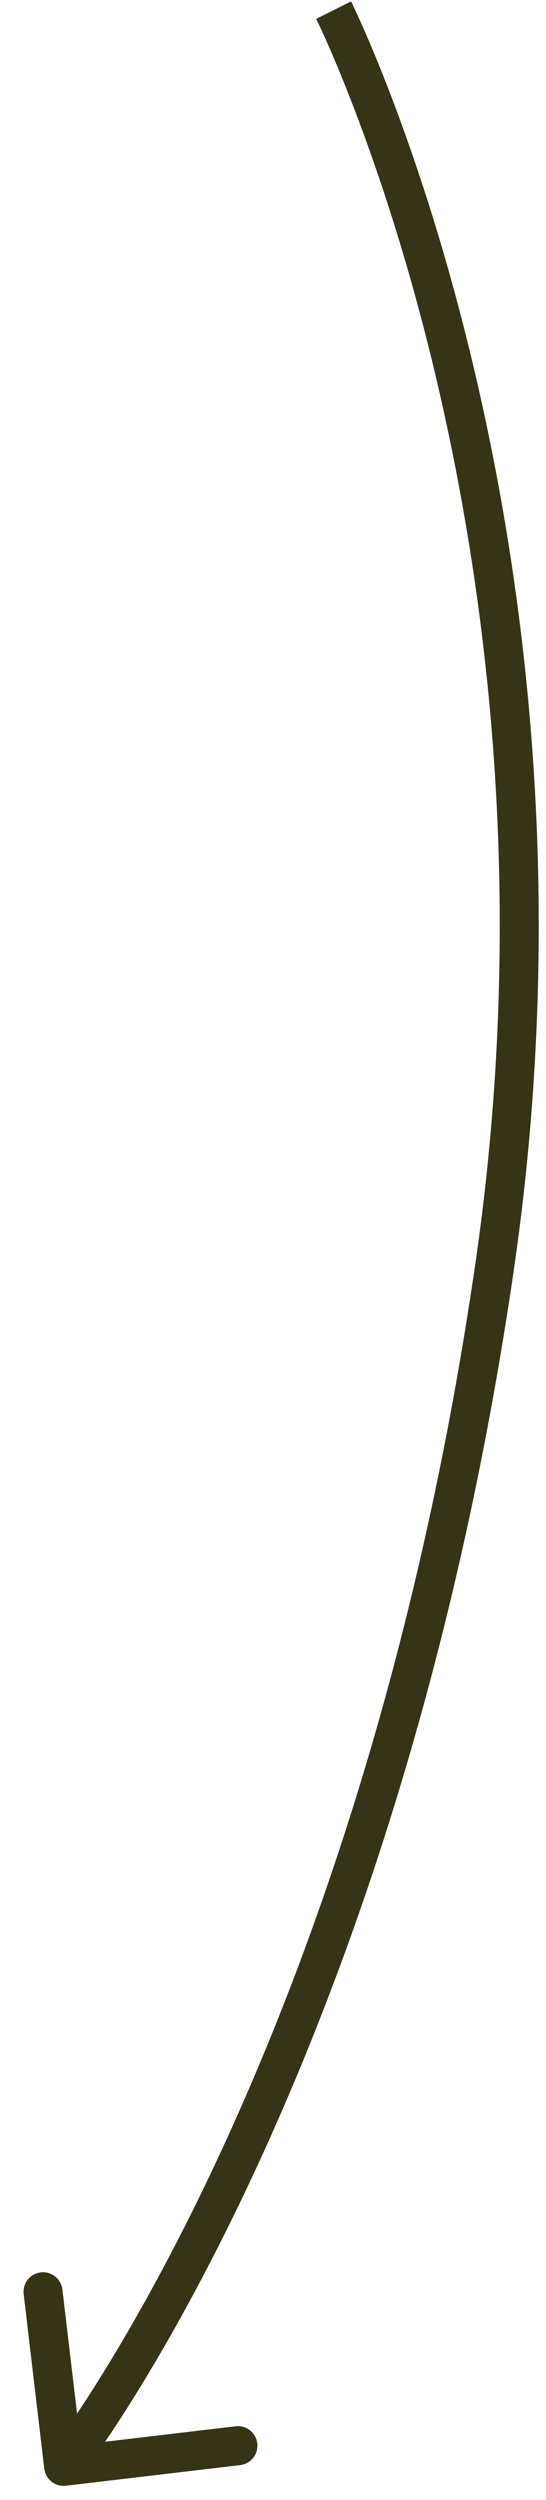 <?xml version="1.0" encoding="UTF-8"?> <svg xmlns="http://www.w3.org/2000/svg" width="14" height="64" viewBox="0 0 14 64" fill="none"> <path d="M12.688 32.392L12.193 32.32L12.688 32.392ZM1.691 63.637C1.416 63.67 1.168 63.474 1.135 63.2L0.607 58.731C0.574 58.456 0.77 58.208 1.045 58.175C1.319 58.143 1.567 58.339 1.6 58.613L2.07 62.585L6.042 62.115C6.316 62.083 6.565 62.279 6.597 62.553C6.63 62.828 6.434 63.076 6.159 63.109L1.691 63.637ZM8.554 0.26C9.001 0.036 9.001 0.037 9.001 0.037C9.002 0.037 9.002 0.037 9.002 0.038C9.002 0.038 9.003 0.039 9.003 0.04C9.004 0.042 9.006 0.045 9.007 0.049C9.011 0.056 9.016 0.067 9.023 0.081C9.037 0.109 9.057 0.15 9.082 0.204C9.133 0.312 9.207 0.471 9.299 0.679C9.483 1.096 9.743 1.708 10.045 2.501C10.649 4.085 11.424 6.387 12.114 9.271C13.494 15.037 14.536 23.135 13.182 32.463L12.193 32.32C13.524 23.145 12.499 15.177 11.142 9.504C10.463 6.667 9.701 4.406 9.11 2.857C8.815 2.082 8.563 1.486 8.385 1.085C8.296 0.884 8.226 0.732 8.178 0.631C8.154 0.581 8.136 0.543 8.124 0.519C8.118 0.506 8.113 0.497 8.111 0.491C8.109 0.489 8.108 0.486 8.108 0.485C8.107 0.485 8.107 0.484 8.107 0.484C8.107 0.484 8.107 0.484 8.107 0.484C8.107 0.484 8.107 0.484 8.554 0.26ZM13.182 32.463C11.687 42.766 8.908 50.5 6.497 55.665C5.292 58.248 4.179 60.188 3.364 61.485C2.957 62.134 2.625 62.622 2.393 62.949C2.277 63.113 2.186 63.237 2.124 63.32C2.092 63.362 2.068 63.394 2.052 63.415C2.043 63.426 2.037 63.434 2.032 63.44C2.03 63.443 2.028 63.446 2.027 63.447C2.026 63.448 2.026 63.449 2.025 63.449C2.025 63.45 2.025 63.45 2.025 63.45C2.025 63.45 2.025 63.45 1.632 63.141C1.239 62.831 1.239 62.831 1.239 62.831C1.239 62.831 1.239 62.831 1.239 62.831C1.239 62.831 1.239 62.831 1.24 62.831C1.24 62.83 1.242 62.828 1.243 62.826C1.246 62.822 1.252 62.815 1.259 62.806C1.273 62.788 1.294 62.759 1.323 62.721C1.38 62.644 1.466 62.528 1.577 62.371C1.798 62.058 2.121 61.586 2.517 60.953C3.311 59.688 4.404 57.785 5.591 55.242C7.964 50.158 10.713 42.517 12.193 32.32L13.182 32.463Z" fill="#353416"></path> </svg> 